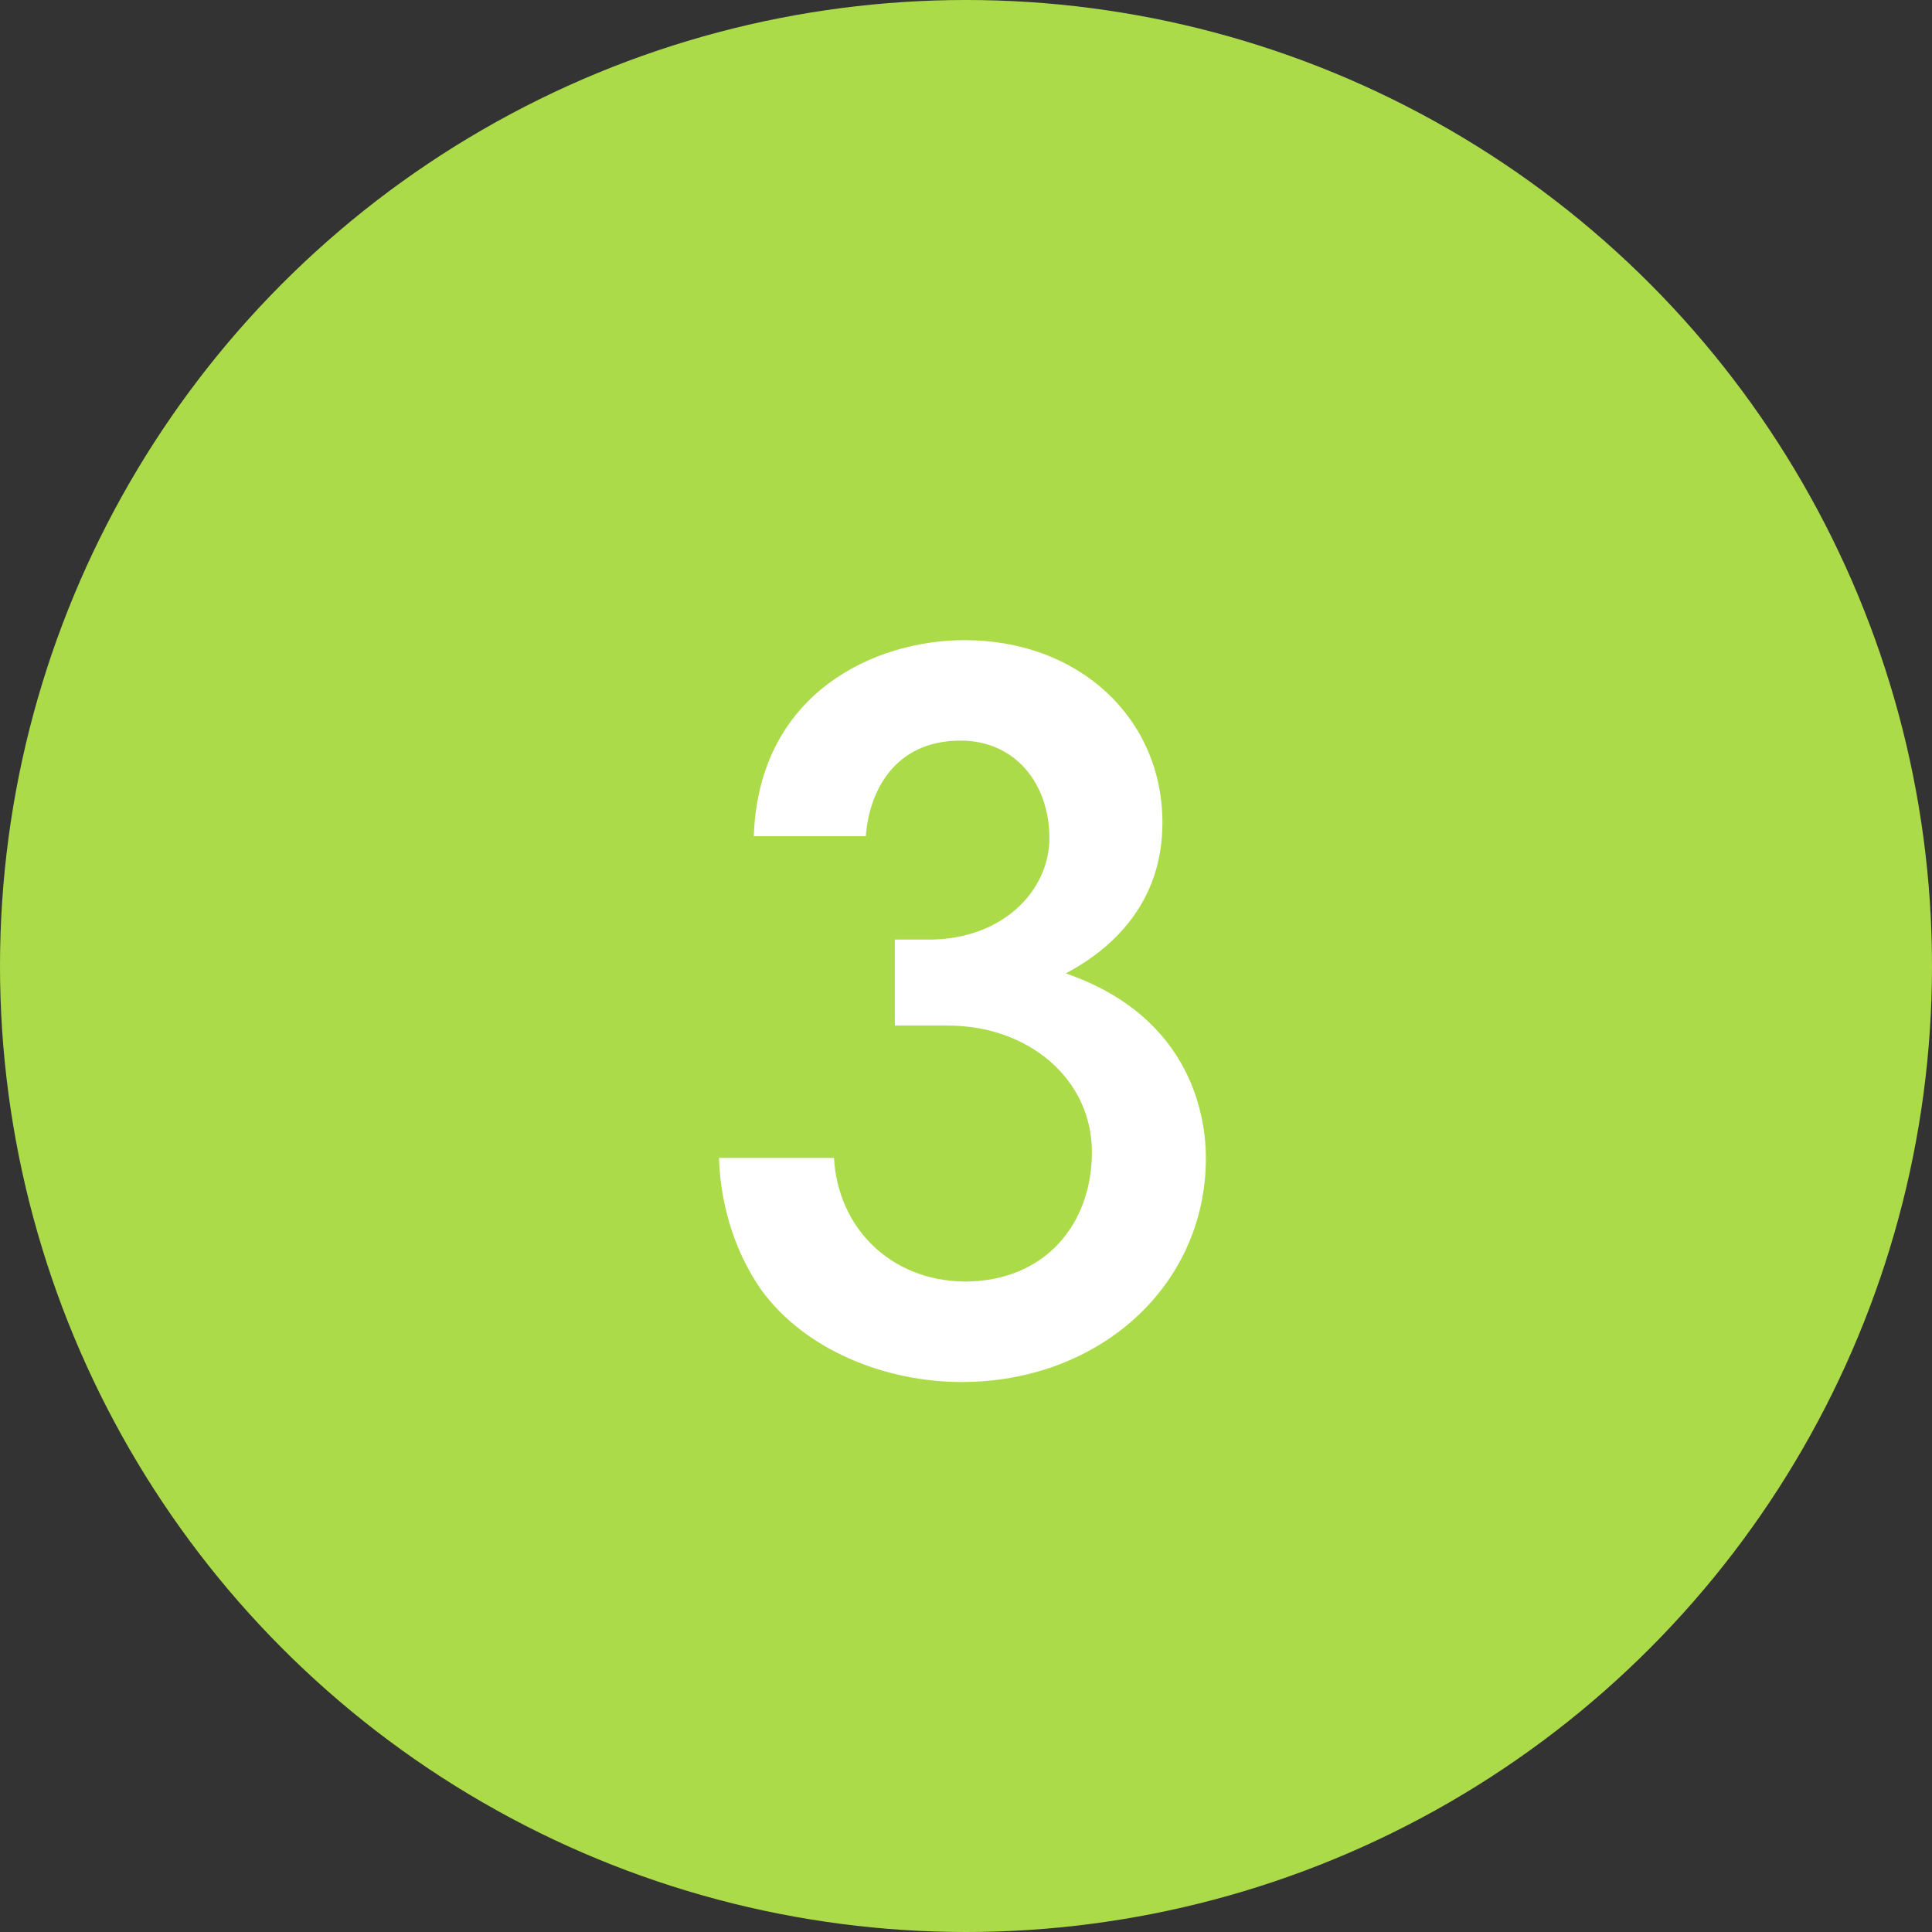 <?xml version="1.0" encoding="UTF-8"?>
<svg xmlns="http://www.w3.org/2000/svg" width="48" height="48" viewBox="0 0 48 48" fill="none">
  <rect x="0" y="0" width="48" height="48" fill="#333333" stroke="none"/>
  <circle cx="24" cy="24" r="24" fill="#ACDB4A"></circle>
  <path d="M21.512 20.776H18.728C18.848 17.2 21.752 15.904 23.96 15.904C26.816 15.904 28.88 17.848 28.88 20.44C28.88 22.456 27.608 23.584 26.48 24.184C29.672 25.288 29.96 27.856 29.96 28.768C29.96 31.96 27.296 34.336 23.888 34.336C22.04 34.336 20.024 33.568 18.92 32.056C18.176 31 17.888 29.752 17.864 28.768H20.72C20.816 30.496 22.112 31.816 23.96 31.84C25.976 31.84 27.128 30.4 27.128 28.624C27.128 26.8 25.544 25.48 23.552 25.48H22.232V23.344H23.072C24.92 23.344 26.072 22.12 26.072 20.824C26.072 19.48 25.232 18.4 23.864 18.4C22.184 18.4 21.584 19.72 21.512 20.776Z" fill="white"></path>
</svg>
